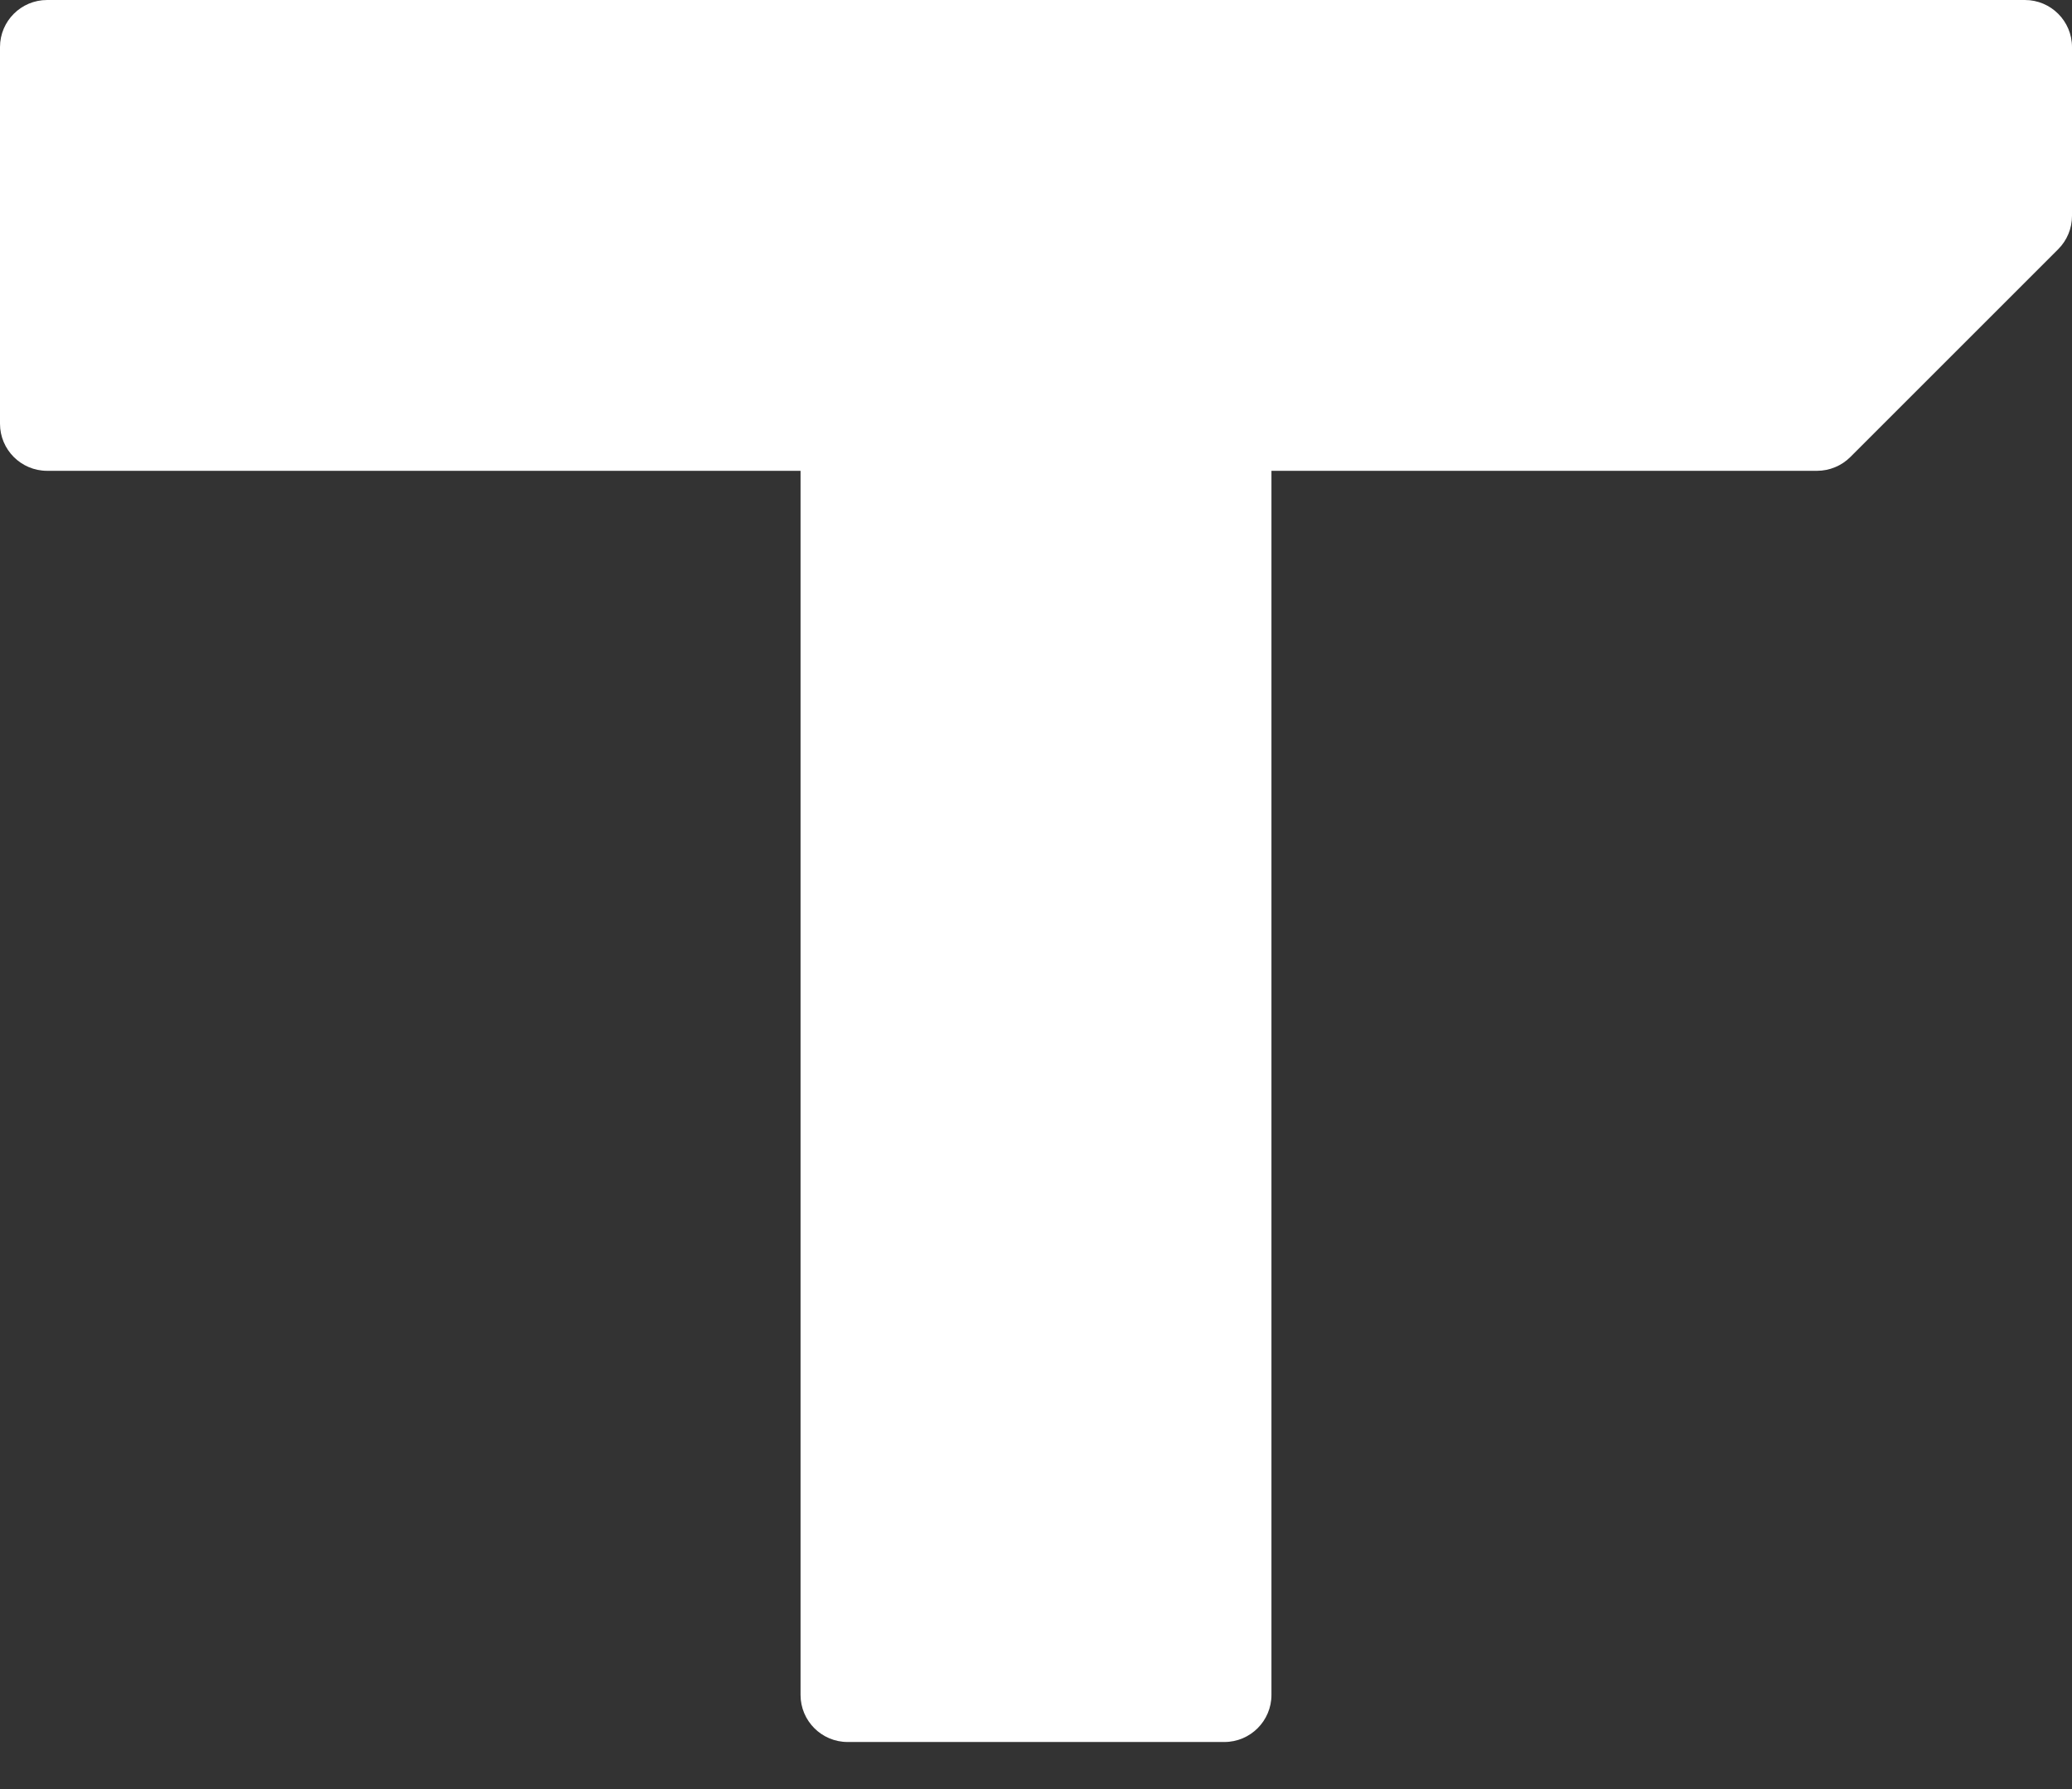 <?xml version="1.0" encoding="utf-8"?>
<svg xmlns="http://www.w3.org/2000/svg" fill="none" height="100%" overflow="visible" preserveAspectRatio="none" style="display: block;" viewBox="0 0 22 19" width="100%">
<rect x="0" y="0" width="22" height="19" fill="#333333" stroke="none"/>
<path d="M21.5 0C21.776 0 22 0.224 22 0.5V2.293C22 2.426 21.947 2.553 21.854 2.646L19.646 4.854C19.553 4.947 19.425 5 19.293 5H13.5V18C13.5 18.276 13.276 18.5 13 18.5H9C8.724 18.5 8.5 18.276 8.5 18V5H0.5C0.224 5 4.02663e-09 4.776 0 4.5V0.5C6.4426e-08 0.224 0.224 8.05319e-09 0.5 0H21.5Z" fill="white" id="Subtract"/>
</svg>